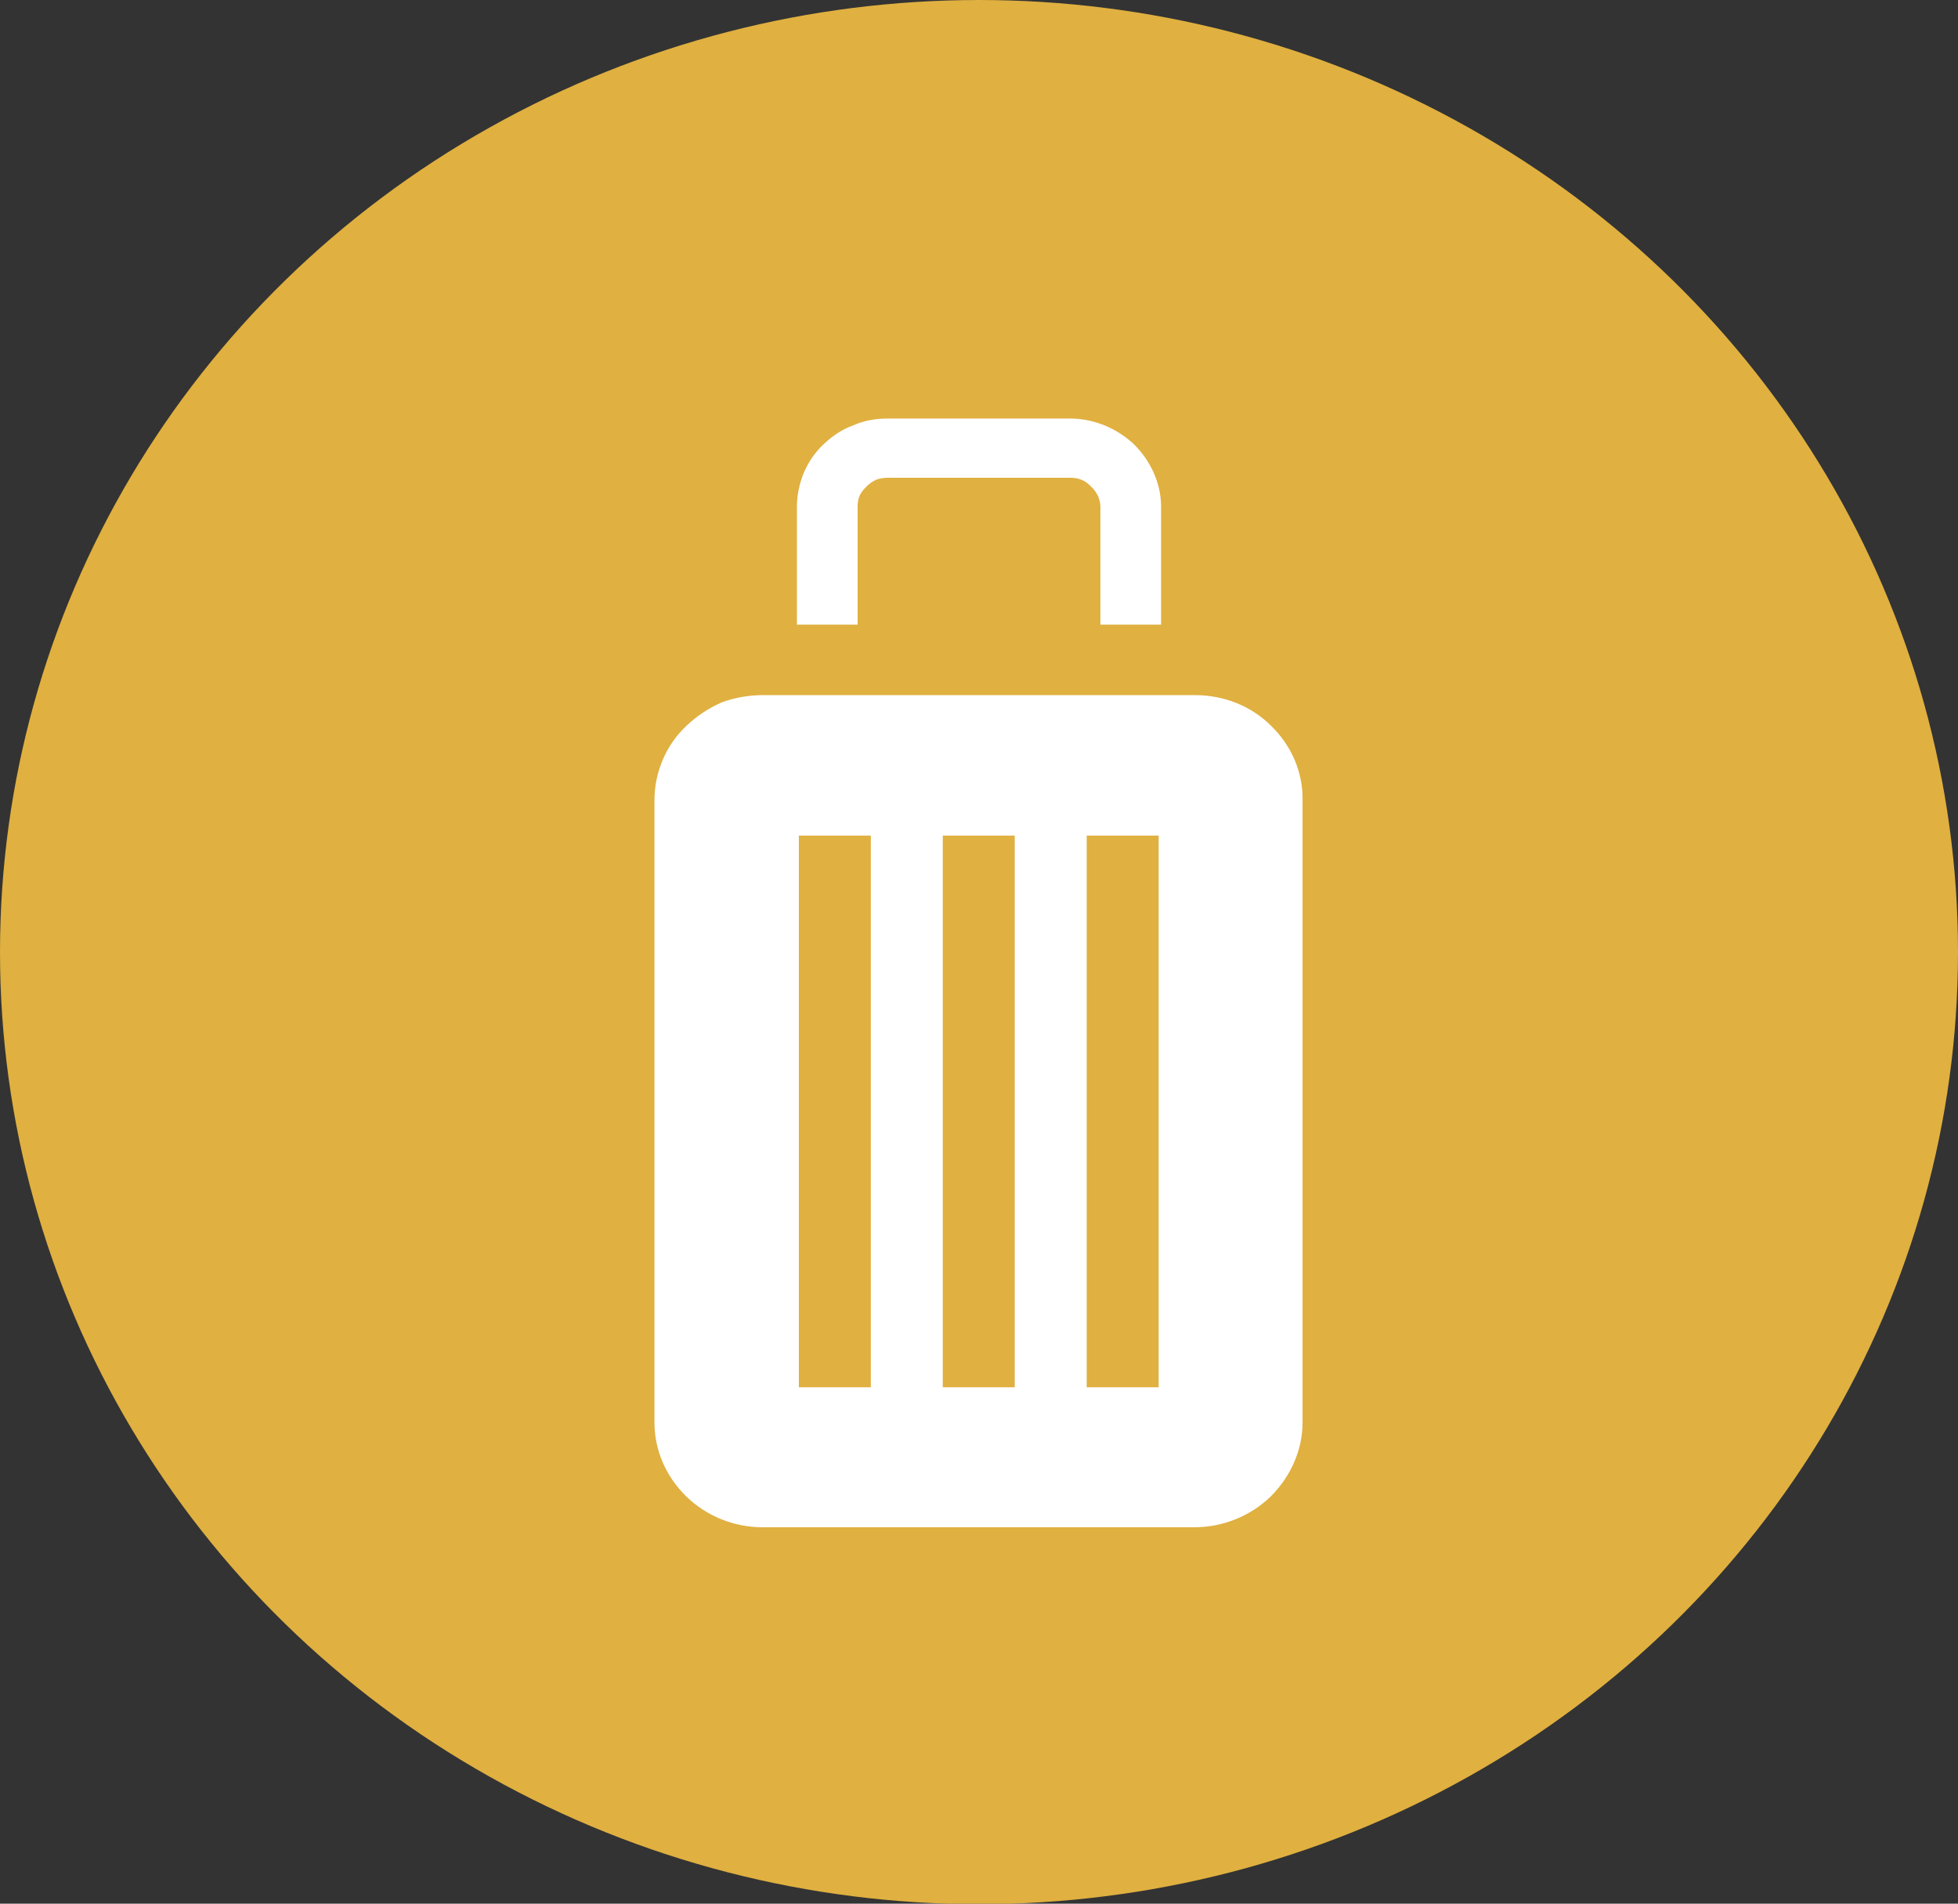 <?xml version="1.0" encoding="UTF-8"?>
<!-- Generator: Adobe Illustrator 25.2.3, SVG Export Plug-In . SVG Version: 6.00 Build 0)  -->
<svg xmlns="http://www.w3.org/2000/svg" xmlns:xlink="http://www.w3.org/1999/xlink" version="1.0" id="Layer_1" x="0px" y="0px" viewBox="0 0 40 38.89" xml:space="preserve">
<rect x="0" y="0" width="40" height="38.89" fill="#333333" stroke="none"/>
<g id="Luggage_Icon_00000119825015970281771440000016511237652037261471_">
	<ellipse fill="#E0B040" cx="20" cy="19.45" rx="20" ry="19.45"></ellipse>
	<path fill="#FFFFFF" d="M23.17,9.08c-0.35-0.33-0.82-0.53-1.31-0.53h-3.72c-0.25,0-0.49,0.04-0.71,0.14   c-0.23,0.08-0.43,0.22-0.61,0.39s-0.31,0.37-0.4,0.58c-0.09,0.22-0.14,0.46-0.14,0.69v2.41h1.24v-2.41c0-0.07,0.01-0.15,0.04-0.22   S17.64,10,17.7,9.94c0.06-0.06,0.13-0.11,0.2-0.14c0.08-0.03,0.16-0.04,0.24-0.04h3.72c0.08,0,0.16,0.01,0.23,0.04   c0.08,0.03,0.14,0.08,0.2,0.14c0.06,0.06,0.1,0.11,0.14,0.19c0.03,0.07,0.05,0.15,0.05,0.22v2.41h1.24v-2.41   C23.72,9.89,23.52,9.43,23.17,9.08z"></path>
	<path fill-rule="evenodd" clip-rule="evenodd" fill="#FFFFFF" d="M25.97,14.83c-0.41-0.41-0.97-0.63-1.56-0.63h-8.82   c-0.29,0-0.58,0.05-0.85,0.15c-0.27,0.12-0.51,0.28-0.72,0.48c-0.21,0.2-0.37,0.43-0.48,0.69c-0.11,0.26-0.17,0.54-0.17,0.82v12.72   c0,0.56,0.23,1.1,0.65,1.51c0.41,0.4,0.97,0.63,1.56,0.63h8.82c0.58,0,1.15-0.23,1.56-0.63c0.41-0.41,0.65-0.95,0.65-1.51V16.35   C26.62,15.77,26.38,15.23,25.97,14.83z M17.79,28.34h-1.47V17.07h1.47L17.79,28.34z M20.73,28.34h-1.47V17.07h1.47L20.73,28.34z    M23.67,28.34h-1.47V17.07h1.47L23.67,28.34z"></path>
</g>
<g>
</g>
<g>
</g>
<g>
</g>
<g>
</g>
<g>
</g>
<g>
</g>
</svg>
